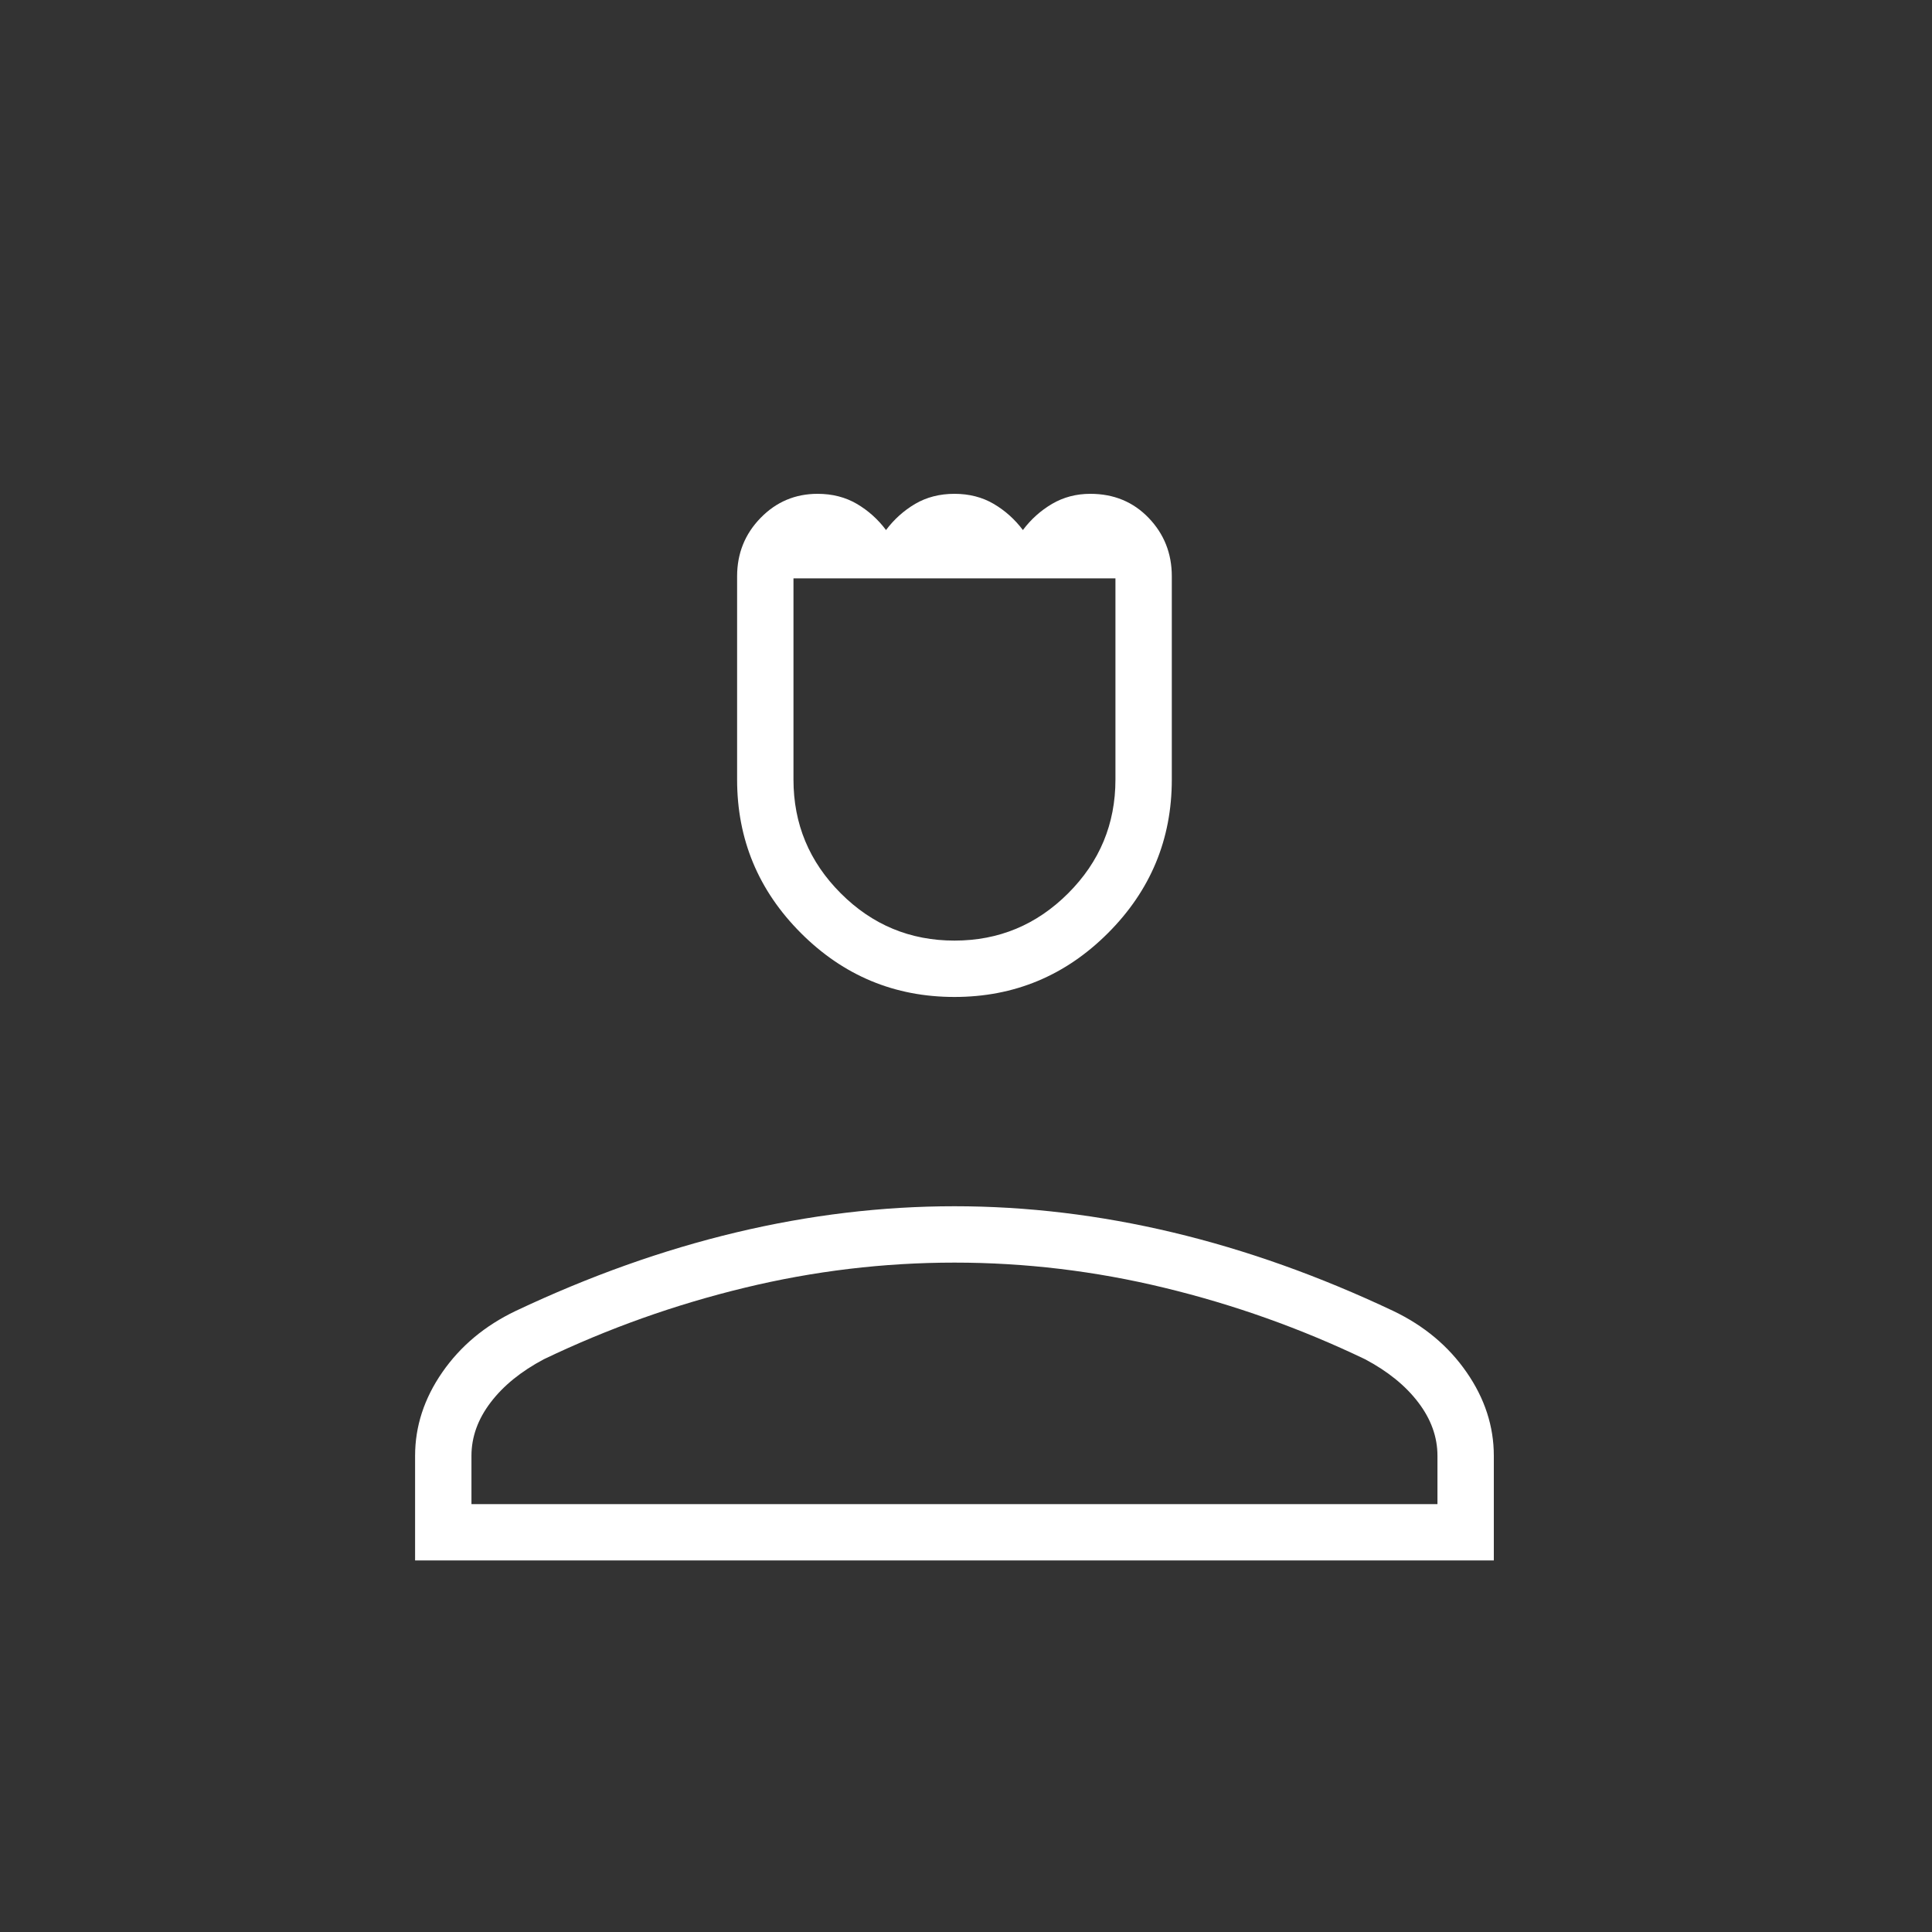 <svg width="40" height="40" viewBox="0 0 40 40" fill="none" xmlns="http://www.w3.org/2000/svg">
<rect x="0" y="0" width="40" height="40" fill="#333333" stroke="none"/>
<g clip-path="url(#clip0_125_521)">
<mask id="mask0_125_521" style="mask-type:alpha" maskUnits="userSpaceOnUse" x="-1" y="0" width="41" height="41">
<rect x="-0.239" y="0.307" width="40" height="40" fill="#D9D9D9"/>
</mask>
<g mask="url(#mask0_125_521)">
<path d="M19.761 20.641C18.523 20.641 17.464 20.2 16.583 19.319C15.702 18.438 15.261 17.378 15.261 16.141V11.932C15.261 11.458 15.423 11.055 15.747 10.723C16.071 10.39 16.465 10.224 16.928 10.224C17.233 10.224 17.504 10.294 17.74 10.432C17.976 10.571 18.178 10.752 18.344 10.974C18.511 10.752 18.712 10.571 18.948 10.432C19.184 10.294 19.455 10.224 19.761 10.224C20.067 10.224 20.337 10.294 20.573 10.432C20.809 10.571 21.011 10.752 21.178 10.974C21.344 10.752 21.546 10.571 21.782 10.432C22.018 10.294 22.282 10.224 22.573 10.224C23.059 10.224 23.462 10.39 23.782 10.723C24.101 11.055 24.261 11.458 24.261 11.932V16.141C24.261 17.378 23.82 18.438 22.939 19.319C22.058 20.2 20.998 20.641 19.761 20.641ZM19.761 19.474C20.678 19.474 21.462 19.148 22.115 18.495C22.768 17.842 23.094 17.058 23.094 16.141V11.974H16.428V16.141C16.428 17.058 16.754 17.842 17.407 18.495C18.059 19.148 18.844 19.474 19.761 19.474ZM8.594 32.307V30.141C8.594 29.53 8.782 28.953 9.157 28.412C9.532 27.87 10.039 27.446 10.678 27.141C12.205 26.419 13.726 25.877 15.24 25.516C16.754 25.155 18.261 24.974 19.761 24.974C21.261 24.974 22.768 25.155 24.282 25.516C25.796 25.877 27.317 26.419 28.844 27.141C29.483 27.446 29.99 27.87 30.365 28.412C30.74 28.953 30.928 29.53 30.928 30.141V32.307H8.594ZM9.761 31.141H29.761V30.141C29.761 29.752 29.629 29.384 29.365 29.037C29.101 28.689 28.733 28.391 28.261 28.141C26.928 27.502 25.543 27.009 24.107 26.662C22.672 26.314 21.223 26.141 19.761 26.141C18.299 26.141 16.85 26.314 15.415 26.662C13.979 27.009 12.594 27.502 11.261 28.141C10.789 28.391 10.421 28.689 10.157 29.037C9.893 29.384 9.761 29.752 9.761 30.141V31.141Z" fill="white"/>
</g>
</g>
<defs>
<clipPath id="clip0_125_521">
<rect width="40" height="40" fill="white"/>
</clipPath>
</defs>
</svg>
